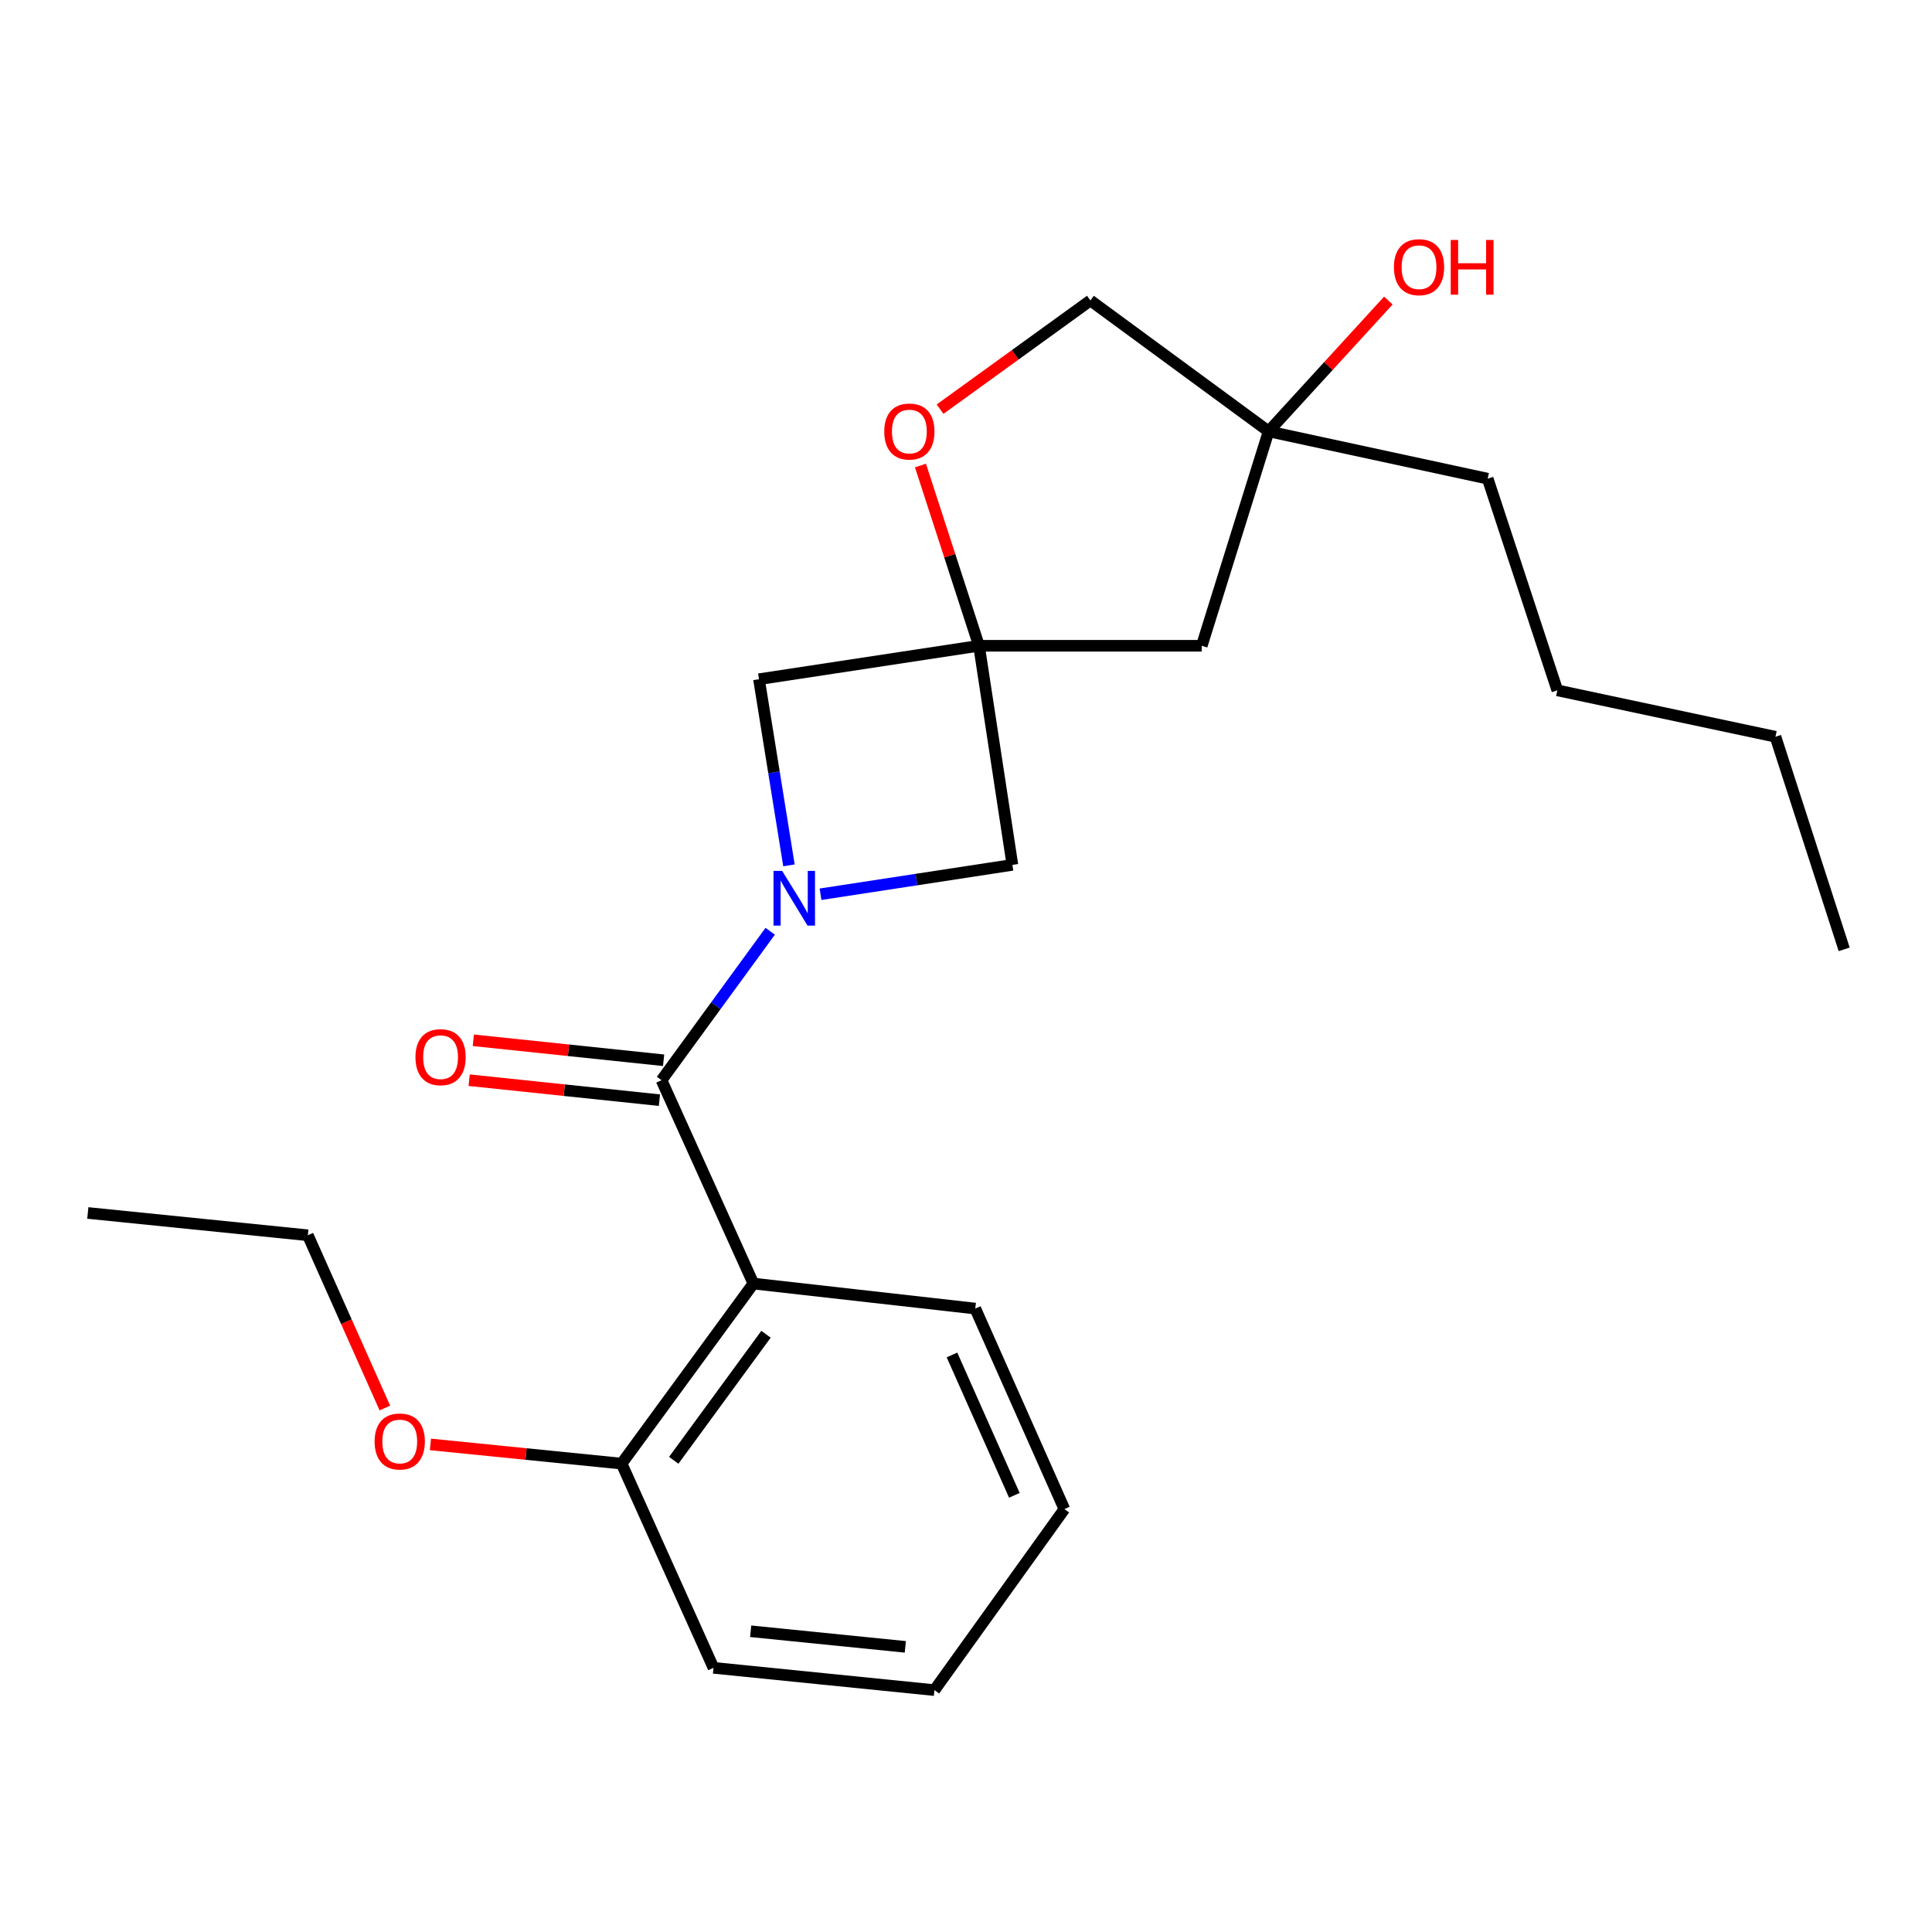 <?xml version='1.0' encoding='iso-8859-1'?>
<svg version='1.1' baseProfile='full'
              xmlns='http://www.w3.org/2000/svg'
                      xmlns:rdkit='http://www.rdkit.org/xml'
                      xmlns:xlink='http://www.w3.org/1999/xlink'
                  xml:space='preserve'
width='1000px' height='1000px' viewBox='0 0 1000 1000'>
<!-- END OF HEADER -->
<rect style='opacity:1.0;fill:#FFFFFF;stroke:none' width='1000' height='1000' x='0' y='0'> </rect>
<path class='bond-0' d='M 398.652,482.016 L 370.528,520.567' style='fill:none;fill-rule:evenodd;stroke:#0000FF;stroke-width:6px;stroke-linecap:butt;stroke-linejoin:miter;stroke-opacity:1' />
<path class='bond-0' d='M 370.528,520.567 L 342.405,559.118' style='fill:none;fill-rule:evenodd;stroke:#000000;stroke-width:6px;stroke-linecap:butt;stroke-linejoin:miter;stroke-opacity:1' />
<path class='bond-3' d='M 408.364,447.91 L 400.604,399.733' style='fill:none;fill-rule:evenodd;stroke:#0000FF;stroke-width:6px;stroke-linecap:butt;stroke-linejoin:miter;stroke-opacity:1' />
<path class='bond-3' d='M 400.604,399.733 L 392.845,351.556' style='fill:none;fill-rule:evenodd;stroke:#000000;stroke-width:6px;stroke-linecap:butt;stroke-linejoin:miter;stroke-opacity:1' />
<path class='bond-4' d='M 424.703,462.86 L 474.362,455.26' style='fill:none;fill-rule:evenodd;stroke:#0000FF;stroke-width:6px;stroke-linecap:butt;stroke-linejoin:miter;stroke-opacity:1' />
<path class='bond-4' d='M 474.362,455.26 L 524.02,447.659' style='fill:none;fill-rule:evenodd;stroke:#000000;stroke-width:6px;stroke-linecap:butt;stroke-linejoin:miter;stroke-opacity:1' />
<path class='bond-1' d='M 342.405,559.118 L 389.96,664.37' style='fill:none;fill-rule:evenodd;stroke:#000000;stroke-width:6px;stroke-linecap:butt;stroke-linejoin:miter;stroke-opacity:1' />
<path class='bond-9' d='M 343.489,548.791 L 294.244,543.62' style='fill:none;fill-rule:evenodd;stroke:#000000;stroke-width:6px;stroke-linecap:butt;stroke-linejoin:miter;stroke-opacity:1' />
<path class='bond-9' d='M 294.244,543.62 L 244.998,538.448' style='fill:none;fill-rule:evenodd;stroke:#FF0000;stroke-width:6px;stroke-linecap:butt;stroke-linejoin:miter;stroke-opacity:1' />
<path class='bond-9' d='M 341.32,569.444 L 292.075,564.273' style='fill:none;fill-rule:evenodd;stroke:#000000;stroke-width:6px;stroke-linecap:butt;stroke-linejoin:miter;stroke-opacity:1' />
<path class='bond-9' d='M 292.075,564.273 L 242.829,559.101' style='fill:none;fill-rule:evenodd;stroke:#FF0000;stroke-width:6px;stroke-linecap:butt;stroke-linejoin:miter;stroke-opacity:1' />
<path class='bond-7' d='M 389.96,664.37 L 321.742,757.565' style='fill:none;fill-rule:evenodd;stroke:#000000;stroke-width:6px;stroke-linecap:butt;stroke-linejoin:miter;stroke-opacity:1' />
<path class='bond-7' d='M 396.485,690.615 L 348.732,755.852' style='fill:none;fill-rule:evenodd;stroke:#000000;stroke-width:6px;stroke-linecap:butt;stroke-linejoin:miter;stroke-opacity:1' />
<path class='bond-11' d='M 389.96,664.37 L 504.799,677.314' style='fill:none;fill-rule:evenodd;stroke:#000000;stroke-width:6px;stroke-linecap:butt;stroke-linejoin:miter;stroke-opacity:1' />
<path class='bond-2' d='M 506.738,334.25 L 524.02,447.659' style='fill:none;fill-rule:evenodd;stroke:#000000;stroke-width:6px;stroke-linecap:butt;stroke-linejoin:miter;stroke-opacity:1' />
<path class='bond-5' d='M 506.738,334.25 L 491.583,287.602' style='fill:none;fill-rule:evenodd;stroke:#000000;stroke-width:6px;stroke-linecap:butt;stroke-linejoin:miter;stroke-opacity:1' />
<path class='bond-5' d='M 491.583,287.602 L 476.427,240.953' style='fill:none;fill-rule:evenodd;stroke:#FF0000;stroke-width:6px;stroke-linecap:butt;stroke-linejoin:miter;stroke-opacity:1' />
<path class='bond-6' d='M 506.738,334.25 L 622.027,334.25' style='fill:none;fill-rule:evenodd;stroke:#000000;stroke-width:6px;stroke-linecap:butt;stroke-linejoin:miter;stroke-opacity:1' />
<path class='bond-23' d='M 506.738,334.25 L 392.845,351.556' style='fill:none;fill-rule:evenodd;stroke:#000000;stroke-width:6px;stroke-linecap:butt;stroke-linejoin:miter;stroke-opacity:1' />
<path class='bond-10' d='M 486.575,211.786 L 525.482,183.653' style='fill:none;fill-rule:evenodd;stroke:#FF0000;stroke-width:6px;stroke-linecap:butt;stroke-linejoin:miter;stroke-opacity:1' />
<path class='bond-10' d='M 525.482,183.653 L 564.388,155.52' style='fill:none;fill-rule:evenodd;stroke:#000000;stroke-width:6px;stroke-linecap:butt;stroke-linejoin:miter;stroke-opacity:1' />
<path class='bond-8' d='M 622.027,334.25 L 656.638,223.276' style='fill:none;fill-rule:evenodd;stroke:#000000;stroke-width:6px;stroke-linecap:butt;stroke-linejoin:miter;stroke-opacity:1' />
<path class='bond-13' d='M 321.742,757.565 L 272.265,752.595' style='fill:none;fill-rule:evenodd;stroke:#000000;stroke-width:6px;stroke-linecap:butt;stroke-linejoin:miter;stroke-opacity:1' />
<path class='bond-13' d='M 272.265,752.595 L 222.788,747.624' style='fill:none;fill-rule:evenodd;stroke:#FF0000;stroke-width:6px;stroke-linecap:butt;stroke-linejoin:miter;stroke-opacity:1' />
<path class='bond-15' d='M 321.742,757.565 L 369.309,863.267' style='fill:none;fill-rule:evenodd;stroke:#000000;stroke-width:6px;stroke-linecap:butt;stroke-linejoin:miter;stroke-opacity:1' />
<path class='bond-12' d='M 656.638,223.276 L 687.622,189.422' style='fill:none;fill-rule:evenodd;stroke:#000000;stroke-width:6px;stroke-linecap:butt;stroke-linejoin:miter;stroke-opacity:1' />
<path class='bond-12' d='M 687.622,189.422 L 718.606,155.568' style='fill:none;fill-rule:evenodd;stroke:#FF0000;stroke-width:6px;stroke-linecap:butt;stroke-linejoin:miter;stroke-opacity:1' />
<path class='bond-14' d='M 656.638,223.276 L 770.023,247.769' style='fill:none;fill-rule:evenodd;stroke:#000000;stroke-width:6px;stroke-linecap:butt;stroke-linejoin:miter;stroke-opacity:1' />
<path class='bond-24' d='M 656.638,223.276 L 564.388,155.52' style='fill:none;fill-rule:evenodd;stroke:#000000;stroke-width:6px;stroke-linecap:butt;stroke-linejoin:miter;stroke-opacity:1' />
<path class='bond-19' d='M 504.799,677.314 L 550.924,781.112' style='fill:none;fill-rule:evenodd;stroke:#000000;stroke-width:6px;stroke-linecap:butt;stroke-linejoin:miter;stroke-opacity:1' />
<path class='bond-19' d='M 492.741,701.317 L 525.028,773.975' style='fill:none;fill-rule:evenodd;stroke:#000000;stroke-width:6px;stroke-linecap:butt;stroke-linejoin:miter;stroke-opacity:1' />
<path class='bond-16' d='M 199.215,728.789 L 179.275,684.079' style='fill:none;fill-rule:evenodd;stroke:#FF0000;stroke-width:6px;stroke-linecap:butt;stroke-linejoin:miter;stroke-opacity:1' />
<path class='bond-16' d='M 179.275,684.079 L 159.336,639.369' style='fill:none;fill-rule:evenodd;stroke:#000000;stroke-width:6px;stroke-linecap:butt;stroke-linejoin:miter;stroke-opacity:1' />
<path class='bond-17' d='M 770.023,247.769 L 806.065,357.324' style='fill:none;fill-rule:evenodd;stroke:#000000;stroke-width:6px;stroke-linecap:butt;stroke-linejoin:miter;stroke-opacity:1' />
<path class='bond-25' d='M 369.309,863.267 L 483.664,874.804' style='fill:none;fill-rule:evenodd;stroke:#000000;stroke-width:6px;stroke-linecap:butt;stroke-linejoin:miter;stroke-opacity:1' />
<path class='bond-25' d='M 388.547,844.336 L 468.595,852.412' style='fill:none;fill-rule:evenodd;stroke:#000000;stroke-width:6px;stroke-linecap:butt;stroke-linejoin:miter;stroke-opacity:1' />
<path class='bond-20' d='M 159.336,639.369 L 45.455,627.832' style='fill:none;fill-rule:evenodd;stroke:#000000;stroke-width:6px;stroke-linecap:butt;stroke-linejoin:miter;stroke-opacity:1' />
<path class='bond-18' d='M 806.065,357.324 L 918.977,381.344' style='fill:none;fill-rule:evenodd;stroke:#000000;stroke-width:6px;stroke-linecap:butt;stroke-linejoin:miter;stroke-opacity:1' />
<path class='bond-21' d='M 918.977,381.344 L 954.545,491.384' style='fill:none;fill-rule:evenodd;stroke:#000000;stroke-width:6px;stroke-linecap:butt;stroke-linejoin:miter;stroke-opacity:1' />
<path class='bond-22' d='M 550.924,781.112 L 483.664,874.804' style='fill:none;fill-rule:evenodd;stroke:#000000;stroke-width:6px;stroke-linecap:butt;stroke-linejoin:miter;stroke-opacity:1' />
<path  class='atom-0' d='M 404.848 450.781
L 414.128 465.781
Q 415.048 467.261, 416.528 469.941
Q 418.008 472.621, 418.088 472.781
L 418.088 450.781
L 421.848 450.781
L 421.848 479.101
L 417.968 479.101
L 408.008 462.701
Q 406.848 460.781, 405.608 458.581
Q 404.408 456.381, 404.048 455.701
L 404.048 479.101
L 400.368 479.101
L 400.368 450.781
L 404.848 450.781
' fill='#0000FF'/>
<path  class='atom-6' d='M 457.685 223.356
Q 457.685 216.556, 461.045 212.756
Q 464.405 208.956, 470.685 208.956
Q 476.965 208.956, 480.325 212.756
Q 483.685 216.556, 483.685 223.356
Q 483.685 230.236, 480.285 234.156
Q 476.885 238.036, 470.685 238.036
Q 464.445 238.036, 461.045 234.156
Q 457.685 230.276, 457.685 223.356
M 470.685 234.836
Q 475.005 234.836, 477.325 231.956
Q 479.685 229.036, 479.685 223.356
Q 479.685 217.796, 477.325 214.996
Q 475.005 212.156, 470.685 212.156
Q 466.365 212.156, 464.005 214.956
Q 461.685 217.756, 461.685 223.356
Q 461.685 229.076, 464.005 231.956
Q 466.365 234.836, 470.685 234.836
' fill='#FF0000'/>
<path  class='atom-10' d='M 215.039 547.188
Q 215.039 540.388, 218.399 536.588
Q 221.759 532.788, 228.039 532.788
Q 234.319 532.788, 237.679 536.588
Q 241.039 540.388, 241.039 547.188
Q 241.039 554.068, 237.639 557.988
Q 234.239 561.868, 228.039 561.868
Q 221.799 561.868, 218.399 557.988
Q 215.039 554.108, 215.039 547.188
M 228.039 558.668
Q 232.359 558.668, 234.679 555.788
Q 237.039 552.868, 237.039 547.188
Q 237.039 541.628, 234.679 538.828
Q 232.359 535.988, 228.039 535.988
Q 223.719 535.988, 221.359 538.788
Q 219.039 541.588, 219.039 547.188
Q 219.039 552.908, 221.359 555.788
Q 223.719 558.668, 228.039 558.668
' fill='#FF0000'/>
<path  class='atom-13' d='M 721.489 138.294
Q 721.489 131.494, 724.849 127.694
Q 728.209 123.894, 734.489 123.894
Q 740.769 123.894, 744.129 127.694
Q 747.489 131.494, 747.489 138.294
Q 747.489 145.174, 744.089 149.094
Q 740.689 152.974, 734.489 152.974
Q 728.249 152.974, 724.849 149.094
Q 721.489 145.214, 721.489 138.294
M 734.489 149.774
Q 738.809 149.774, 741.129 146.894
Q 743.489 143.974, 743.489 138.294
Q 743.489 132.734, 741.129 129.934
Q 738.809 127.094, 734.489 127.094
Q 730.169 127.094, 727.809 129.894
Q 725.489 132.694, 725.489 138.294
Q 725.489 144.014, 727.809 146.894
Q 730.169 149.774, 734.489 149.774
' fill='#FF0000'/>
<path  class='atom-13' d='M 750.889 124.214
L 754.729 124.214
L 754.729 136.254
L 769.209 136.254
L 769.209 124.214
L 773.049 124.214
L 773.049 152.534
L 769.209 152.534
L 769.209 139.454
L 754.729 139.454
L 754.729 152.534
L 750.889 152.534
L 750.889 124.214
' fill='#FF0000'/>
<path  class='atom-14' d='M 193.903 746.108
Q 193.903 739.308, 197.263 735.508
Q 200.623 731.708, 206.903 731.708
Q 213.183 731.708, 216.543 735.508
Q 219.903 739.308, 219.903 746.108
Q 219.903 752.988, 216.503 756.908
Q 213.103 760.788, 206.903 760.788
Q 200.663 760.788, 197.263 756.908
Q 193.903 753.028, 193.903 746.108
M 206.903 757.588
Q 211.223 757.588, 213.543 754.708
Q 215.903 751.788, 215.903 746.108
Q 215.903 740.548, 213.543 737.748
Q 211.223 734.908, 206.903 734.908
Q 202.583 734.908, 200.223 737.708
Q 197.903 740.508, 197.903 746.108
Q 197.903 751.828, 200.223 754.708
Q 202.583 757.588, 206.903 757.588
' fill='#FF0000'/>
</svg>
